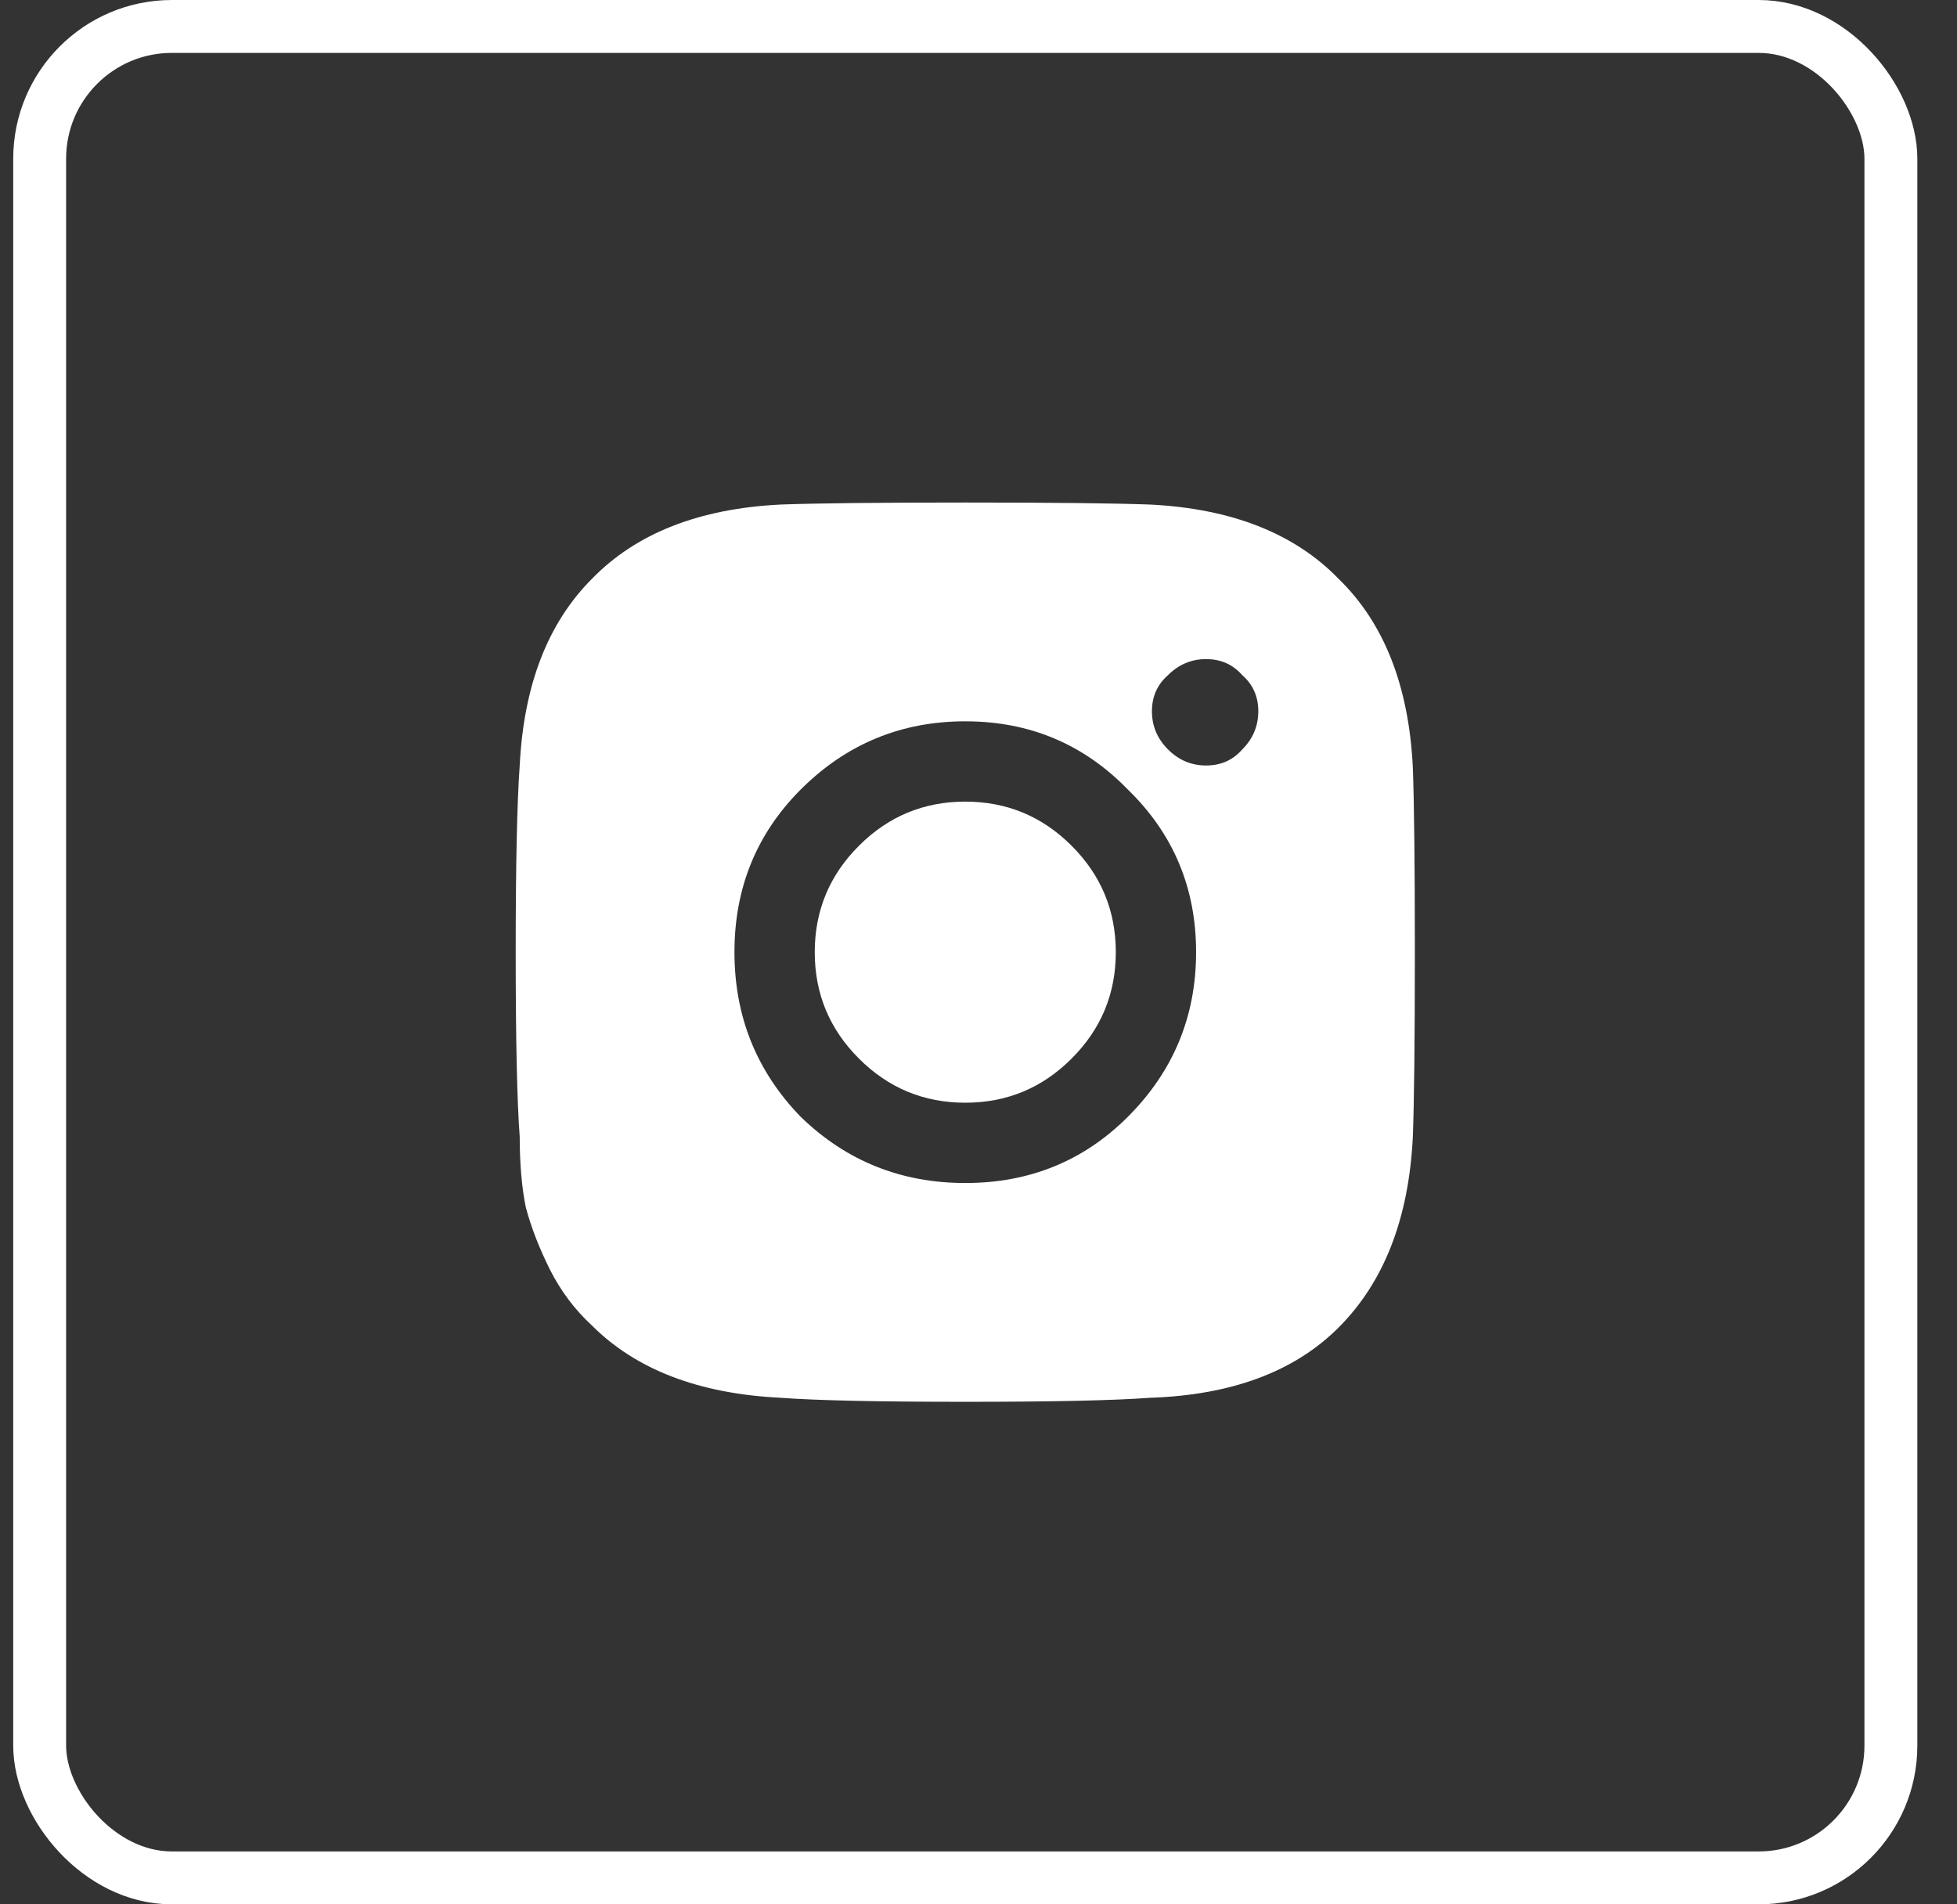 <svg width="37" height="36" viewBox="0 0 37 36" fill="none" xmlns="http://www.w3.org/2000/svg">
<rect x="0" y="0" width="37" height="36" fill="#333333" stroke="none"/>
<path d="M16.239 20.011C16.795 20.568 17.466 20.846 18.25 20.846C19.034 20.846 19.705 20.568 20.261 20.011C20.818 19.455 21.096 18.784 21.096 18C21.096 17.216 20.818 16.545 20.261 15.989C19.705 15.432 19.034 15.154 18.25 15.154C17.466 15.154 16.795 15.432 16.239 15.989C15.682 16.545 15.404 17.216 15.404 18C15.404 18.784 15.682 19.455 16.239 20.011Z" fill="white"/>
<path fill-rule="evenodd" clip-rule="evenodd" d="M26.75 18C26.75 16.356 26.737 15.192 26.712 14.509C26.636 12.966 26.168 11.777 25.308 10.942C24.473 10.082 23.284 9.614 21.741 9.538C21.058 9.513 19.894 9.5 18.25 9.5C16.606 9.5 15.442 9.513 14.759 9.538C13.216 9.614 12.027 10.082 11.192 10.942C10.357 11.777 9.902 12.953 9.826 14.471C9.775 15.179 9.75 16.356 9.75 18C9.75 19.644 9.775 20.808 9.826 21.491C9.826 21.997 9.864 22.44 9.94 22.819C10.041 23.199 10.193 23.591 10.395 23.996C10.598 24.4 10.863 24.755 11.192 25.058C12.027 25.893 13.216 26.348 14.759 26.424C15.442 26.475 16.606 26.5 18.25 26.5C19.894 26.5 21.058 26.475 21.741 26.424C23.284 26.373 24.473 25.931 25.308 25.096C26.168 24.236 26.636 23.034 26.712 21.491C26.737 20.808 26.75 19.644 26.75 18ZM23.487 12.763C23.689 12.941 23.79 13.168 23.79 13.446C23.79 13.725 23.689 13.965 23.487 14.167C23.309 14.37 23.082 14.471 22.803 14.471C22.525 14.471 22.285 14.37 22.083 14.167C21.88 13.965 21.779 13.725 21.779 13.446C21.779 13.168 21.88 12.941 22.083 12.763C22.285 12.561 22.525 12.46 22.803 12.46C23.082 12.46 23.309 12.561 23.487 12.763ZM15.138 14.926C15.998 14.066 17.036 13.636 18.25 13.636C19.464 13.636 20.489 14.066 21.324 14.926C22.184 15.761 22.614 16.786 22.614 18C22.614 19.214 22.184 20.252 21.324 21.112C20.489 21.947 19.464 22.364 18.25 22.364C17.036 22.364 15.998 21.947 15.138 21.112C14.304 20.252 13.886 19.214 13.886 18C13.886 16.786 14.304 15.761 15.138 14.926Z" fill="white"/>
<rect x="0.75" y="0.5" width="35" height="35" rx="2.5" stroke="white"/>
</svg>

